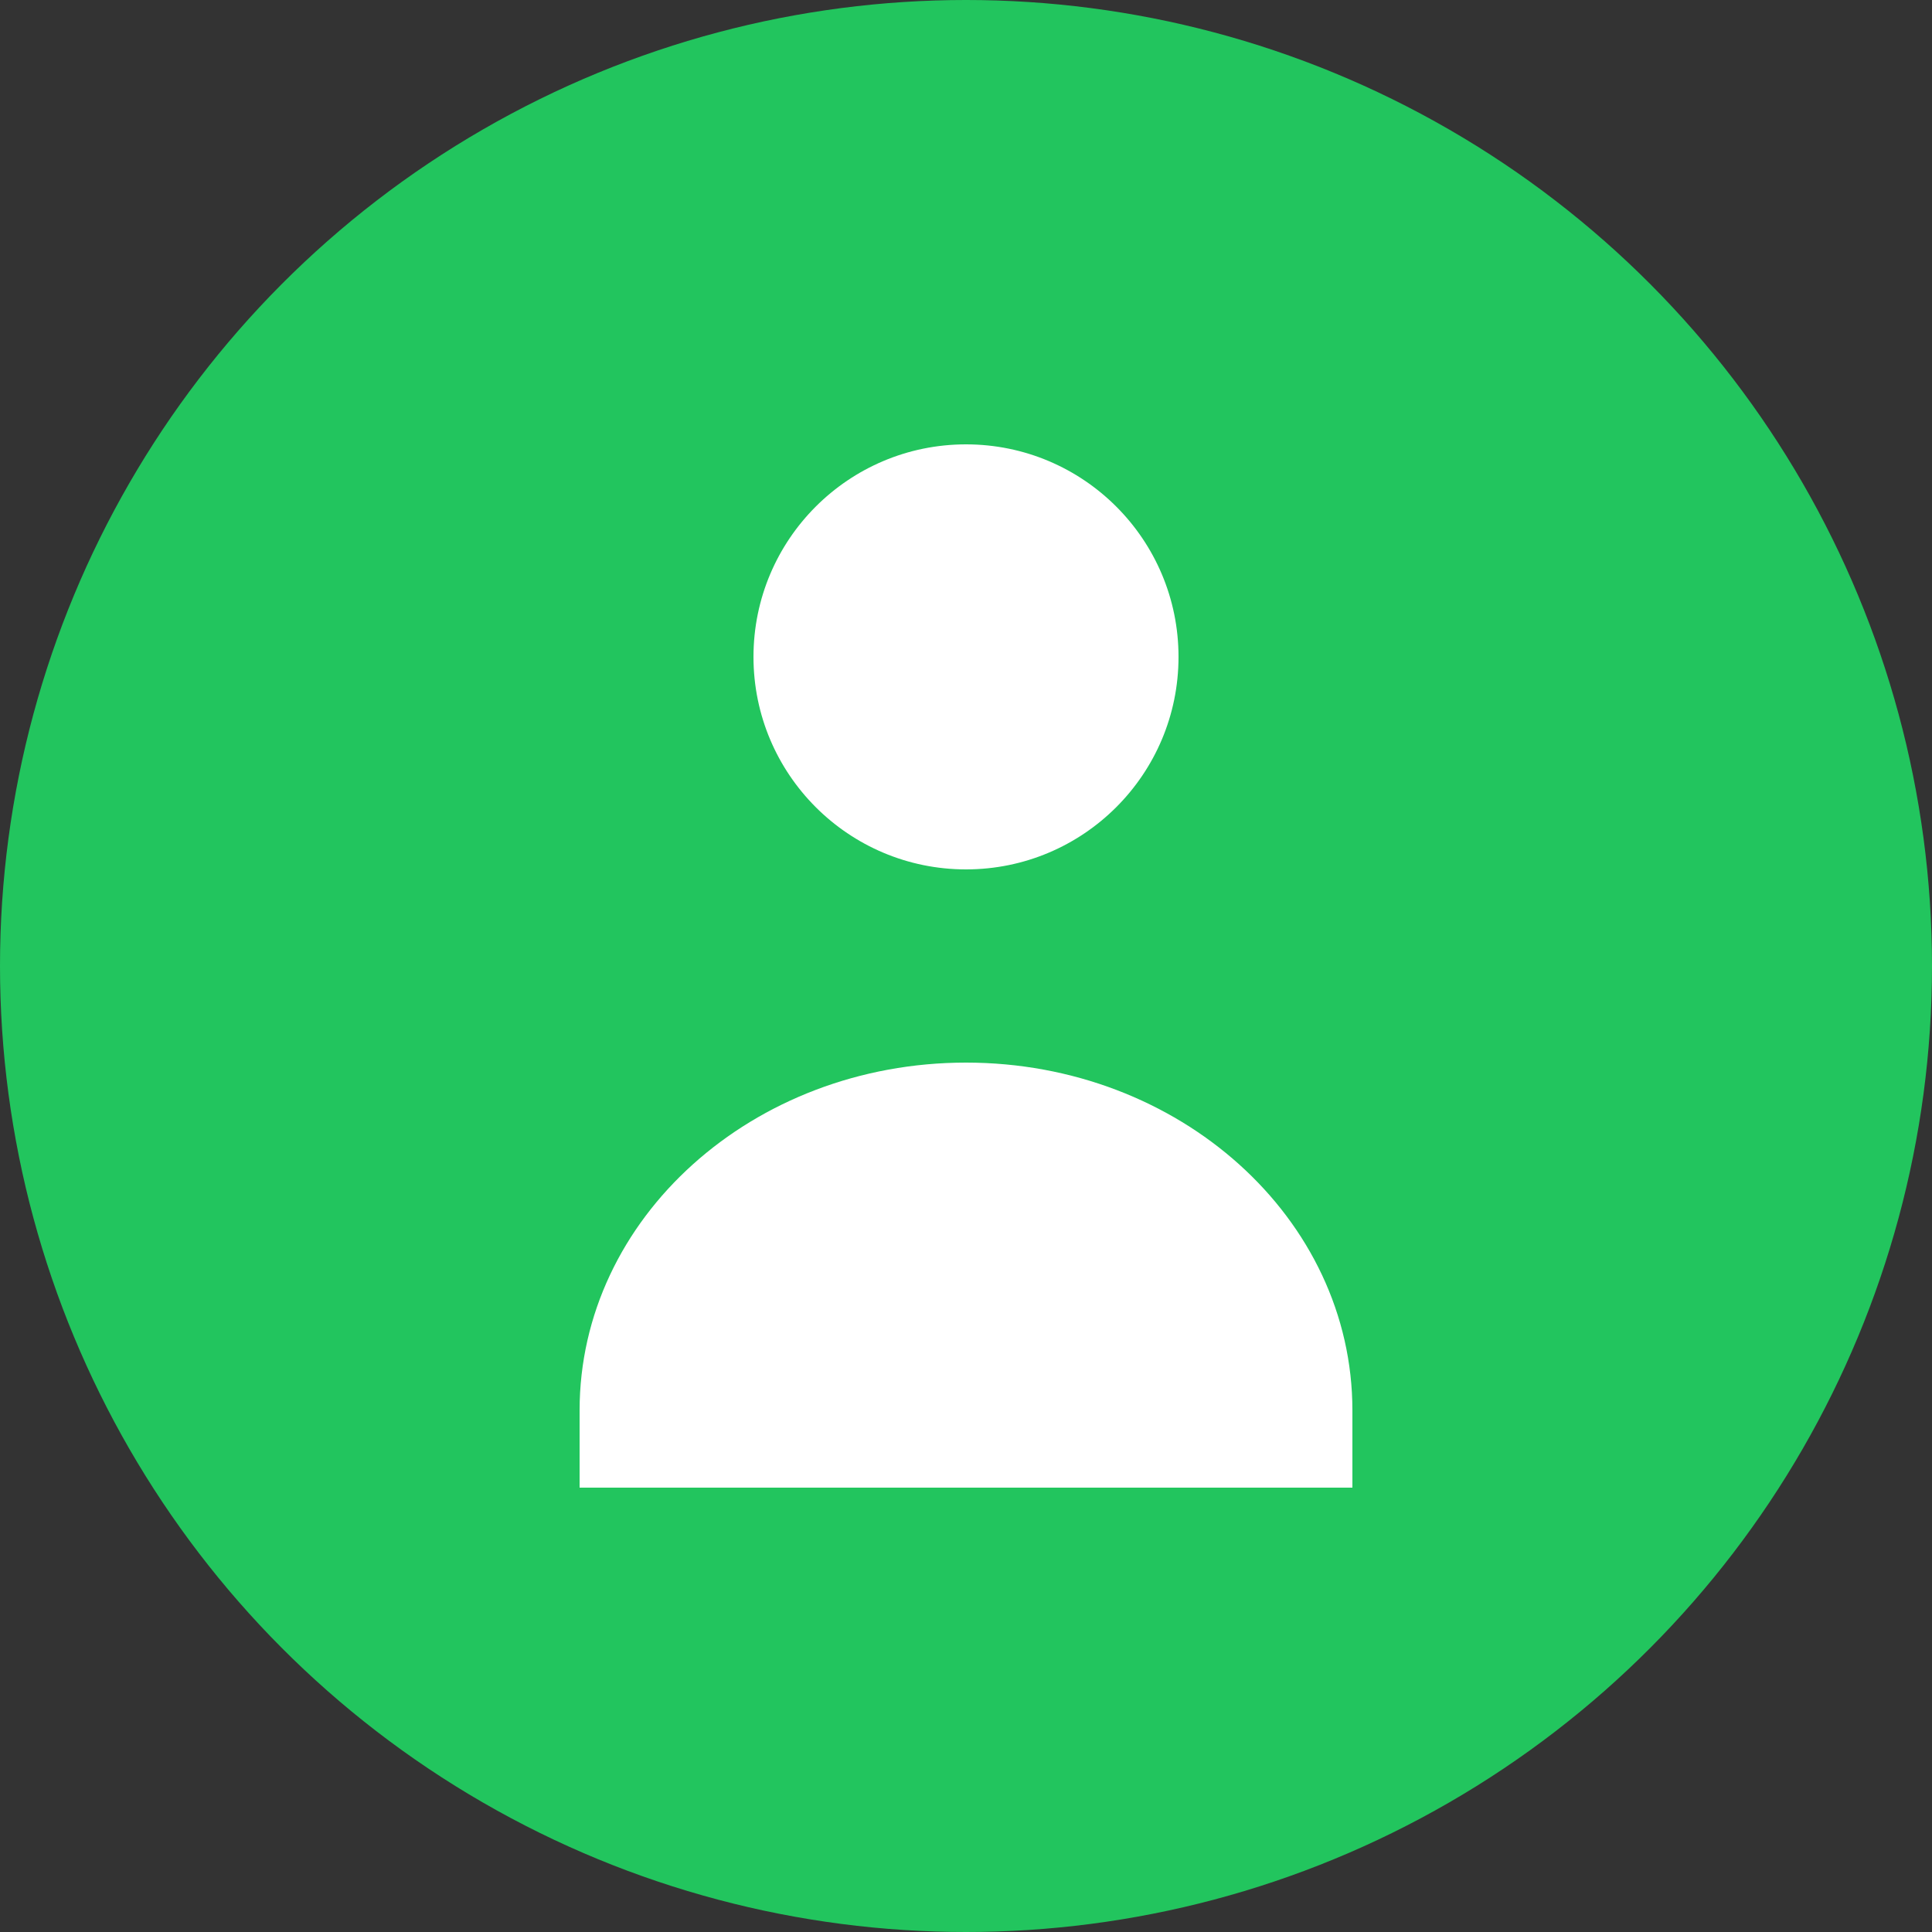 <svg width="100" height="100" viewBox="0 0 100 100" xmlns="http://www.w3.org/2000/svg">
  <rect x="0" y="0" width="100" height="100" fill="#333333" stroke="none"/>
  <!-- 背景圆形 -->
  <circle cx="50" cy="50" r="50" fill="#22C55E" />
  
  <!-- 用户图标 -->
  <path d="M50 45C56.075 45 61 40.075 61 34C61 27.925 56.075 23 50 23C43.925 23 39 27.925 39 34C39 40.075 43.925 45 50 45Z" fill="white"/>
  <path d="M30 73C30 63.059 38.954 55 50 55C61.046 55 70 63.059 70 73V77H30V73Z" fill="white"/>
</svg> 